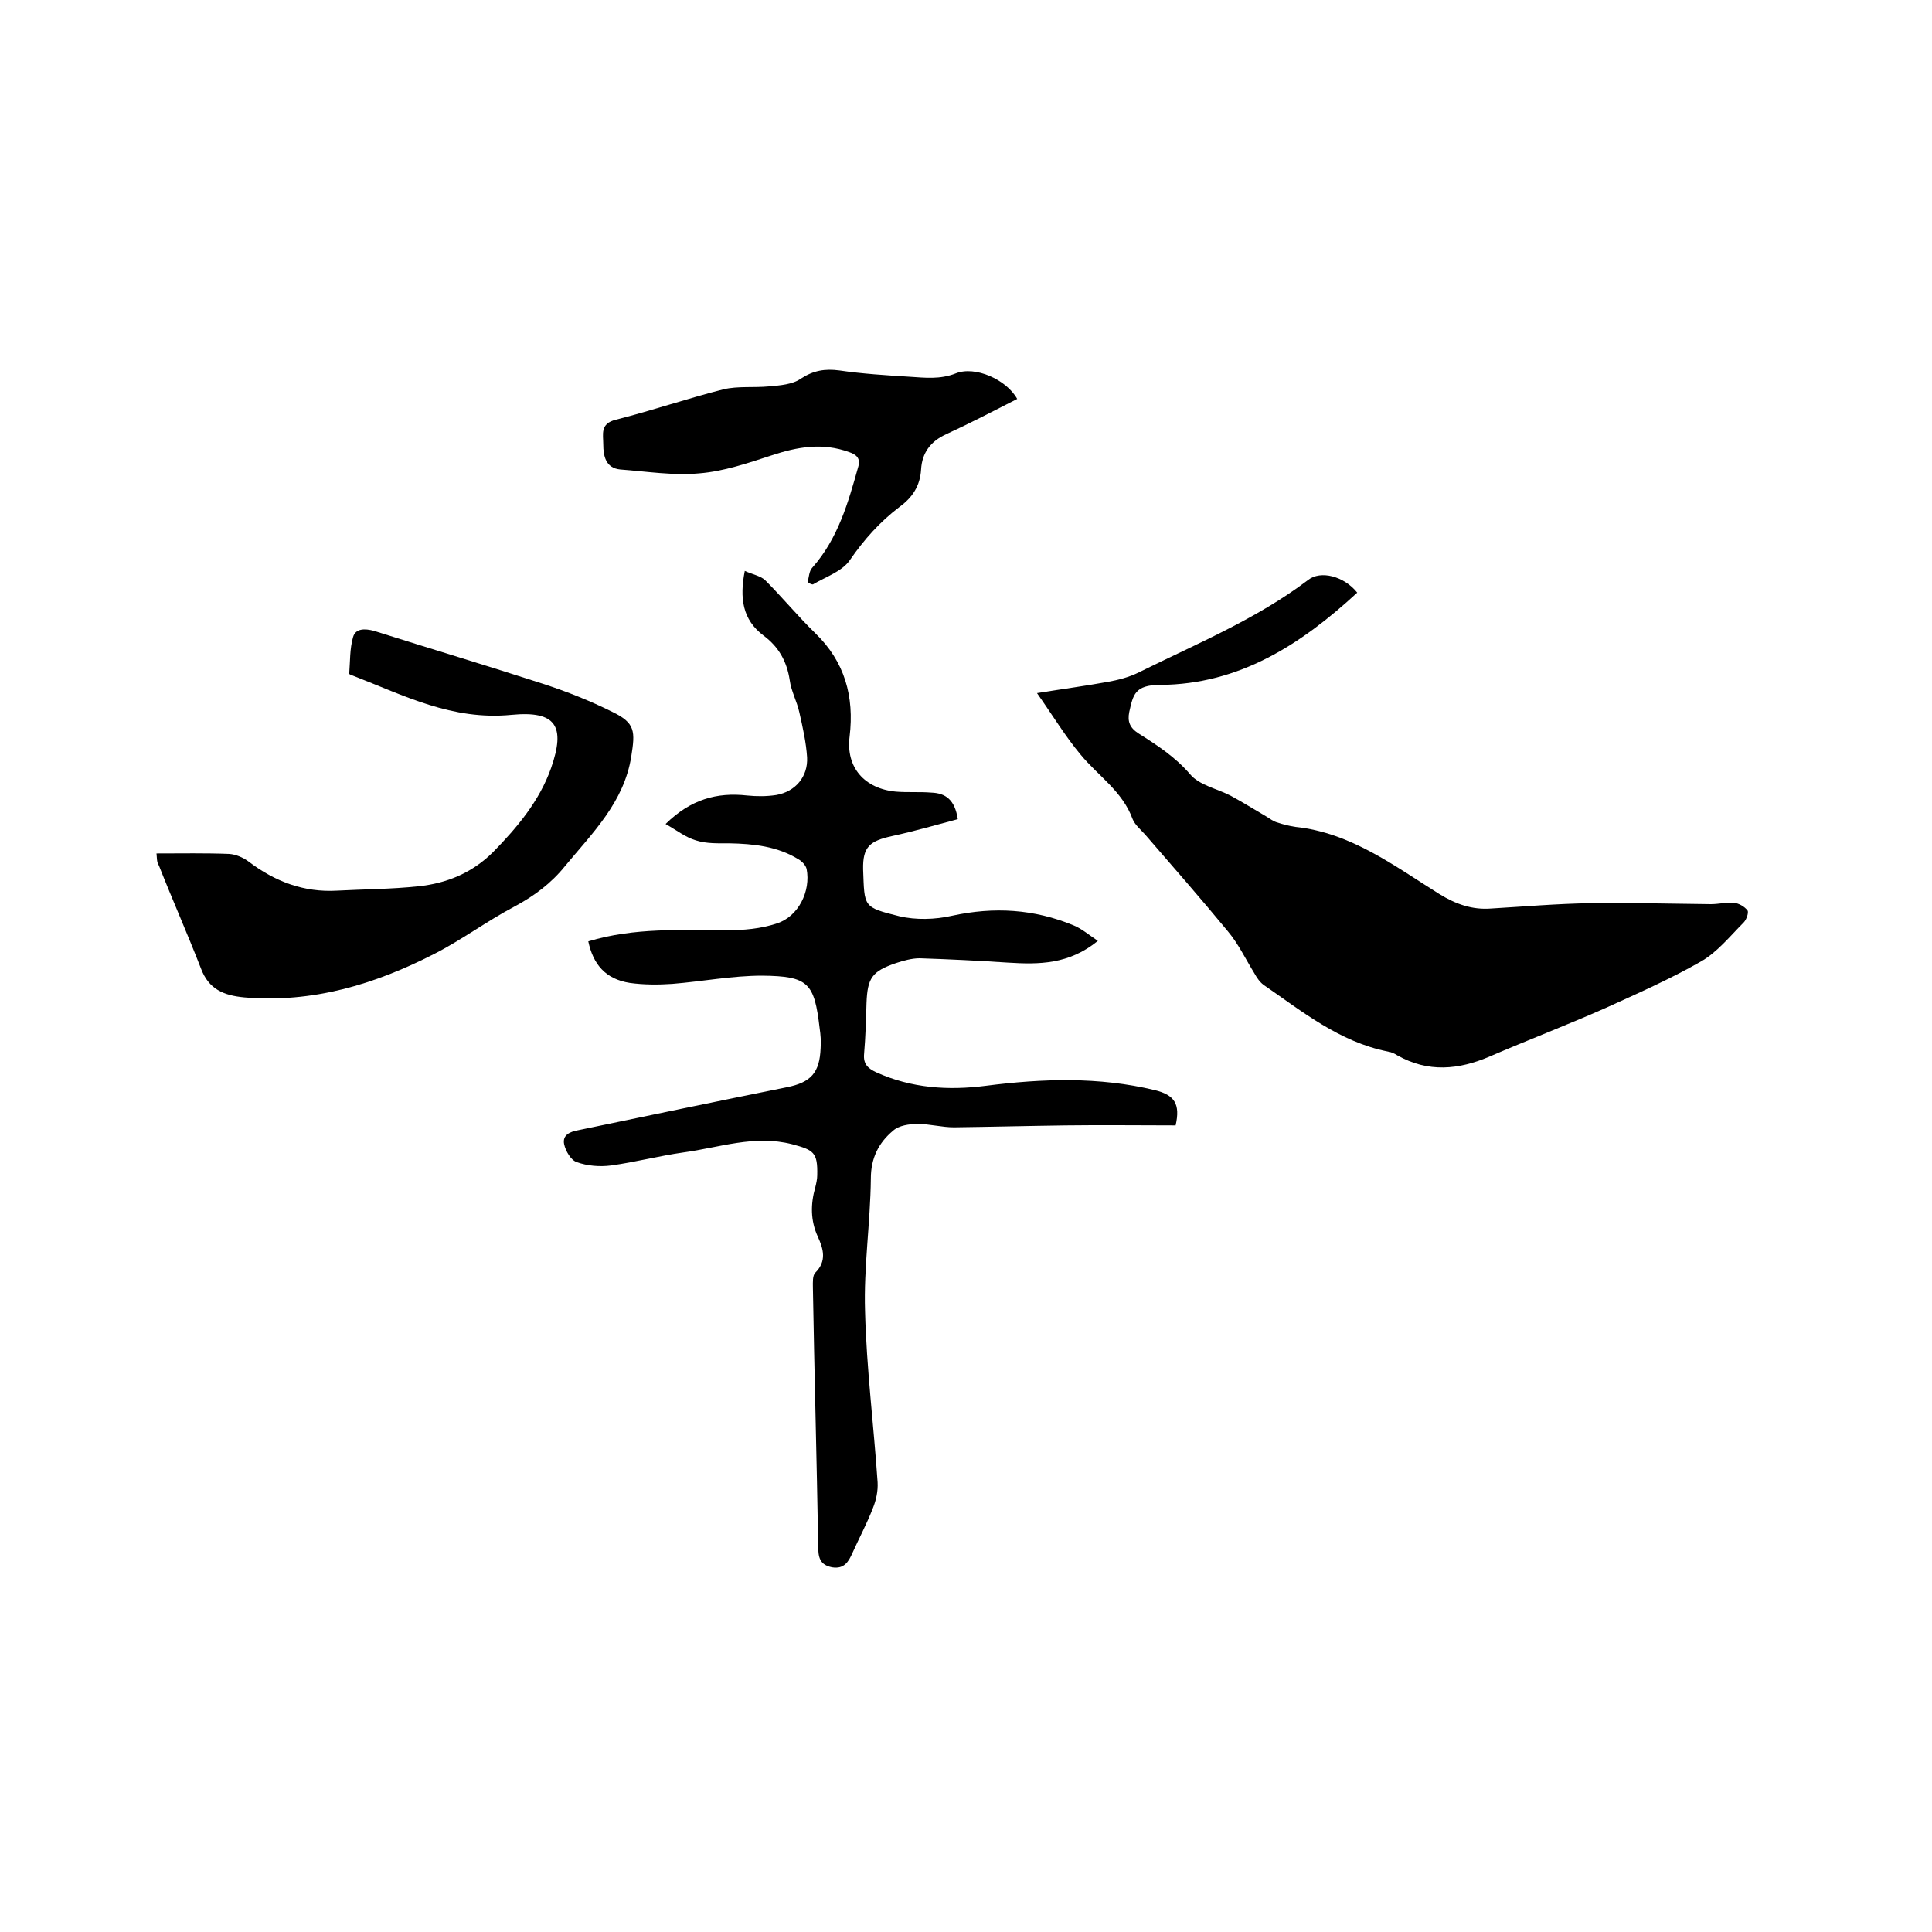 <svg enable-background="new 0 0 400 400" viewBox="0 0 400 400" xmlns="http://www.w3.org/2000/svg"><path d="m121.8 194.9c9.6-2.9 19.2-2.3 28.7-2.3 3.4 0 7-.3 10.3-1.4 4.5-1.4 7.1-6.7 6.2-11.3-.2-.8-1-1.6-1.7-2-4.4-2.7-9.3-3.2-14.3-3.3-2.3 0-4.7.1-6.9-.6-2.1-.6-4-2.1-6.3-3.4 5.2-5.1 10.6-6.6 16.9-5.9 2 .2 4 .2 6-.1 4-.7 6.6-3.8 6.4-7.8-.2-3.1-.9-6.2-1.6-9.3-.5-2.3-1.7-4.4-2-6.7-.6-3.9-2.3-6.9-5.4-9.2-4.4-3.3-5-7.8-3.9-13.4 1.5.7 3.2 1 4.2 1.9 3.6 3.6 6.8 7.5 10.4 11 6.1 5.9 8.1 13.1 7.1 21.4-.8 6.4 3.1 10.8 9.6 11.4 2.4.2 4.9 0 7.3.2 3 .1 4.9 1.5 5.5 5.5-4.5 1.2-9 2.5-13.6 3.5s-6.1 2.2-6 6.9c.3 7.8-.1 7.8 7.5 9.7 3.4.8 7.4.7 10.9-.1 8.7-1.9 17-1.4 25.2 2 1.7.7 3.2 2 5 3.2-6 4.9-12.2 4.9-18.6 4.5-6.1-.4-12.2-.7-18.3-.9-1.6 0-3.4.5-4.9 1-5 1.7-5.9 3.1-6.1 8.3-.1 3.5-.2 7-.5 10.5-.2 2.1.8 3 2.5 3.8 7.3 3.3 14.9 3.8 22.7 2.8 11.7-1.5 23.4-1.9 35 .9 4.1 1 5.3 2.9 4.3 7.3-7.5 0-15.1-.1-22.7 0-7.7.1-15.4.3-23.2.4-2.5 0-5-.7-7.5-.7-1.7 0-3.9.3-5.1 1.4-3 2.5-4.6 5.7-4.6 9.9-.1 9.2-1.5 18.4-1.2 27.5.3 11.8 1.8 23.6 2.6 35.4.1 1.8-.3 3.7-1 5.4-1.2 3.1-2.8 6.1-4.2 9.2-.8 1.8-1.7 3.4-4.2 3-2.6-.5-2.9-2.1-2.9-4.4-.3-17.9-.8-35.8-1.1-53.6 0-1-.1-2.4.5-3 2.4-2.4 1.7-4.9.5-7.5-1.5-3.3-1.5-6.7-.5-10.2.2-.8.4-1.7.4-2.5.1-4.7-.7-5.2-5.2-6.4-7.8-2-15.1.7-22.5 1.7-5 .7-9.9 2-15 2.7-2.3.3-4.9.1-7.1-.7-1.2-.4-2.3-2.3-2.6-3.7-.4-1.9 1.2-2.6 2.9-2.9 14.4-3 28.8-6 43.2-8.9 5-1 6.8-3 7-8.1.1-1.4 0-2.8-.2-4.1-1.1-9.4-2.3-10.8-11.9-10.9-6.2 0-12.4 1.2-18.6 1.7-2.9.2-5.9.2-8.8-.2-5.1-.8-7.6-3.9-8.6-8.6z"/><path d="m281 122.7c-11.6 10.7-24.4 19-40.8 19.1-5.3 0-5.6 2.1-6.4 5.6-.4 2 .1 3.3 2 4.5 3.8 2.4 7.5 4.8 10.6 8.4 1.9 2.3 5.7 3 8.5 4.5 2.4 1.3 4.8 2.8 7.2 4.2.8.5 1.6 1.1 2.4 1.3 1.2.4 2.4.7 3.7.9 11.5 1.2 20.5 8.1 29.8 13.9 3.4 2.1 6.8 3.3 10.7 3 6.8-.4 13.7-1 20.5-1.1 8.3-.1 16.7.1 25 .2 1.6 0 3.2-.4 4.7-.3 1.1.1 2.3.8 2.9 1.6.3.4-.2 1.9-.8 2.5-2.8 2.8-5.5 6.2-8.9 8.1-6.3 3.6-13.1 6.6-19.7 9.6-7.9 3.5-16 6.6-23.9 10-6.5 2.8-12.8 3.4-19.2-.2-.6-.4-1.3-.7-2-.8-10-2-17.7-8.3-25.7-13.8-.8-.6-1.4-1.5-1.9-2.4-1.8-2.9-3.3-6.1-5.5-8.7-5.6-6.8-11.4-13.4-17.1-20-.9-1-2.1-2-2.6-3.2-2.1-5.8-7.2-9-10.8-13.4-3.1-3.7-5.7-8-9-12.7 5.6-.9 10.1-1.5 14.5-2.3 2.3-.4 4.6-1 6.6-2 11.9-5.9 24.3-11 35-19.1 2.6-2.1 7.5-.8 10.2 2.6z"/><path d="m32.4 176.7c5.2 0 10.2-.1 15.1.1 1.3.1 2.8.7 4 1.6 5.4 4.1 11.4 6.4 18.3 6 5.6-.3 11.2-.3 16.8-.9 5.9-.6 11.2-2.8 15.5-7.1 5-5.1 9.6-10.6 12-17.4 3-8.6 1.1-11.9-8.2-11-12.3 1.2-22.2-4-32.8-8.1-.3-.1-.8-.3-.8-.4.2-2.5.1-5.2.8-7.6.5-1.8 2.4-1.8 4.3-1.3 11.7 3.7 23.4 7.2 35.1 11 4.9 1.6 9.7 3.5 14.3 5.8 4.8 2.3 4.7 4.1 3.9 9.2-1.5 9.5-8 15.8-13.7 22.7-2.9 3.6-6.4 6.2-10.5 8.4-5.7 3-10.9 6.9-16.6 9.8-12.3 6.3-25.2 10.2-39.3 9-4.3-.4-7.4-1.7-9-6-2.8-7.2-5.9-14.2-8.7-21.3-.5-.7-.4-1.8-.5-2.5z"/><path d="m167.2 120.5c.3-1 .3-2.3 1-3 5.3-6 7.4-13.4 9.5-20.9.5-1.7-.4-2.5-1.9-3-5.5-2-10.7-1.1-16.1.7-4.9 1.6-9.9 3.3-14.9 3.7-5.4.5-11-.4-16.4-.8-3-.3-3.5-2.8-3.5-5.2 0-2.1-.7-4.3 2.6-5.1 7.5-1.9 14.8-4.4 22.3-6.3 3-.7 6.3-.3 9.4-.6 2.3-.2 4.9-.4 6.6-1.6 2.6-1.7 5-2.1 8-1.7 4.8.7 9.7 1 14.5 1.3 3.2.2 6.3.6 9.6-.7 4-1.6 10.5 1.3 12.7 5.3-4.9 2.5-9.7 5-14.7 7.3-3.3 1.5-5 3.9-5.2 7.3s-1.8 5.8-4.4 7.7c-4.1 3.1-7.4 6.8-10.3 11-1.6 2.4-5 3.5-7.7 5.1-.3 0-.7-.2-1.1-.5z"/></svg>